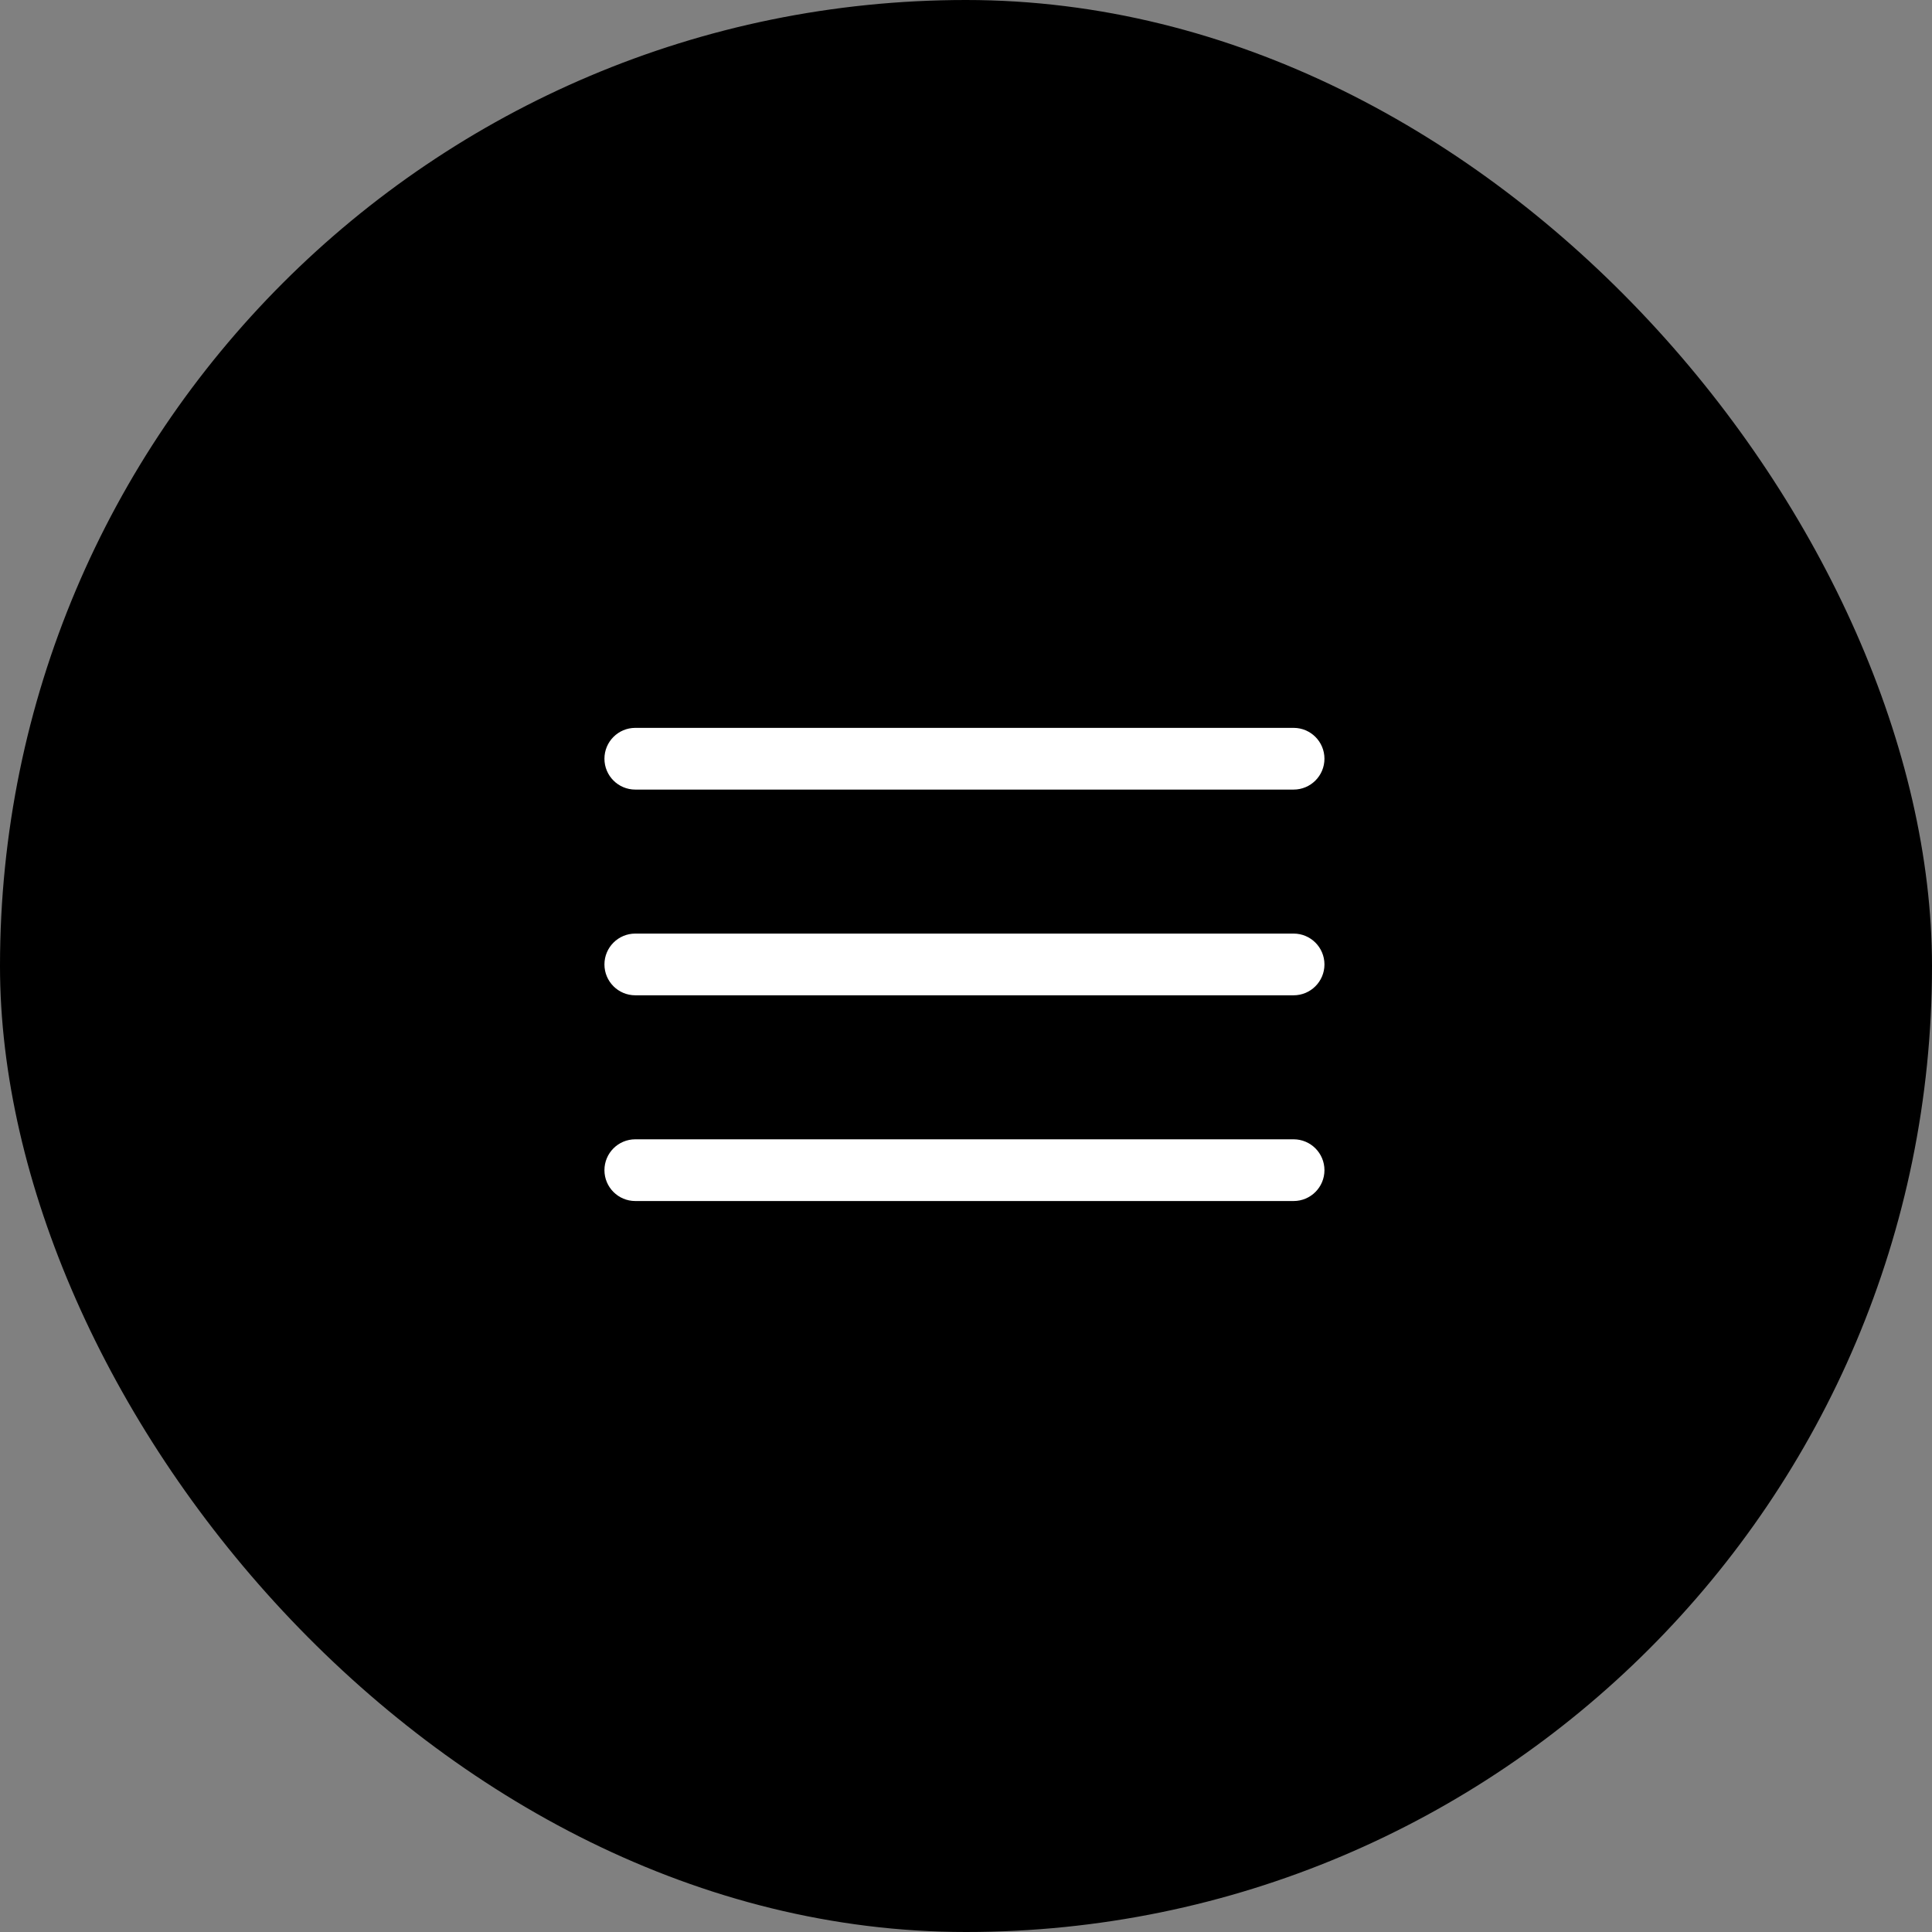 <?xml version="1.0" encoding="UTF-8"?> <svg xmlns="http://www.w3.org/2000/svg" width="472" height="472" viewBox="0 0 472 472" fill="none"><rect x="0" y="0" width="472" height="472" fill="#808080" stroke="none"/><rect width="472" height="472" rx="236" fill="black"></rect><path fill-rule="evenodd" clip-rule="evenodd" d="M323.572 185.362C323.572 189.525 320.197 192.9 316.034 192.9L155.207 192.9C151.043 192.9 147.668 189.525 147.668 185.362C147.668 181.198 151.043 177.823 155.207 177.823L316.034 177.823C320.197 177.823 323.572 181.198 323.572 185.362Z" fill="white"></path><path fill-rule="evenodd" clip-rule="evenodd" d="M323.572 235.619C323.572 239.783 320.197 243.158 316.034 243.158L155.207 243.158C151.043 243.158 147.668 239.783 147.668 235.619C147.668 231.456 151.043 228.081 155.207 228.081L316.034 228.081C320.197 228.081 323.572 231.456 323.572 235.619Z" fill="white"></path><path fill-rule="evenodd" clip-rule="evenodd" d="M323.572 285.879C323.572 290.043 320.197 293.418 316.034 293.418H155.207C151.043 293.418 147.668 290.043 147.668 285.879C147.668 281.716 151.043 278.34 155.207 278.34H316.034C320.197 278.34 323.572 281.716 323.572 285.879Z" fill="white"></path></svg> 